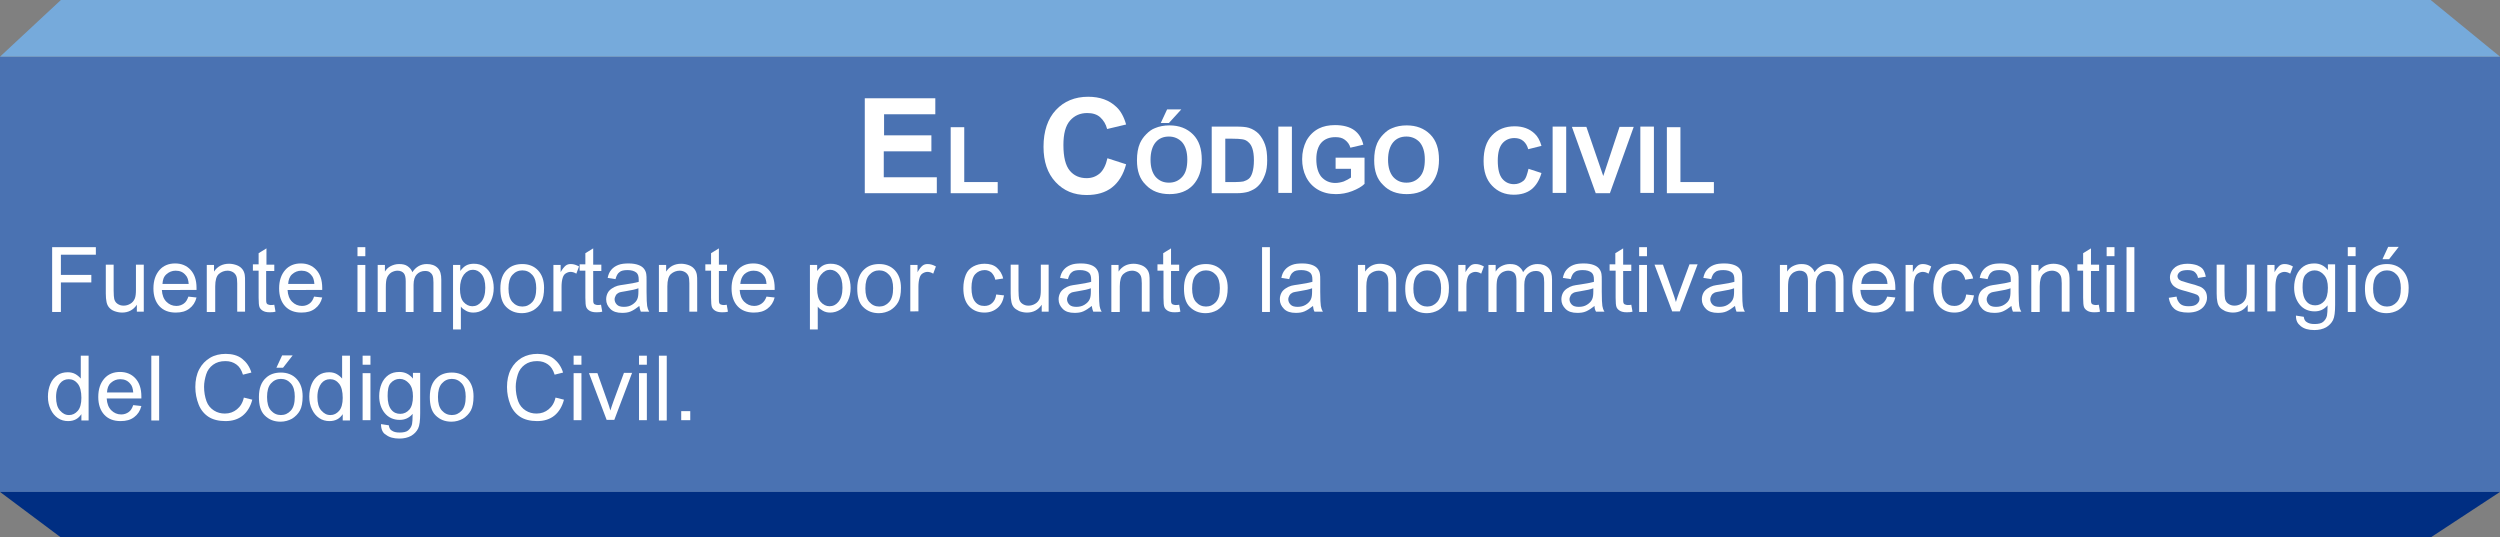<?xml version="1.0" encoding="utf-8"?>
<!-- Generator: Adobe Illustrator 22.1.0, SVG Export Plug-In . SVG Version: 6.00 Build 0)  -->
<svg version="1.1" xmlns="http://www.w3.org/2000/svg" xmlns:xlink="http://www.w3.org/1999/xlink" x="0px" y="0px"
	 viewBox="0 0 829.4 178.3" style="enable-background:new 0 0 829.4 178.3;" xml:space="preserve">
<rect x="0" y="0" width="829.4" height="178.3" fill="#808080" stroke="none"/>
<style type="text/css">
	.st0{fill:#5FA199;}
	.st1{fill:#4A72B2;}
	.st2{fill:#FFFFFF;}
	.st3{fill:#76AADB;}
	.st4{fill:#002E82;}
</style>
<g id="Capa_2">
</g>
<g id="apa">
	<rect y="18.8" class="st1" width="829.4" height="144.4"/>
	<g>
		<g>
			<path class="st2" d="M286.9,64.1V32.6h23.4v5.3h-17v7H309v5.3h-15.8v8.6h17.6v5.3H286.9z"/>
			<path class="st2" d="M315.4,64.1V42.2h4.5v18.2h11.1v3.7H315.4z"/>
			<path class="st2" d="M367.4,52.5l6.2,2c-0.9,3.4-2.5,6-4.7,7.7c-2.2,1.7-5,2.5-8.4,2.5c-4.2,0-7.6-1.4-10.3-4.3
				c-2.7-2.9-4-6.8-4-11.7c0-5.2,1.4-9.3,4.1-12.2c2.7-2.9,6.3-4.4,10.7-4.4c3.9,0,7,1.1,9.4,3.4c1.4,1.3,2.5,3.3,3.2,5.8l-6.3,1.5
				c-0.4-1.6-1.2-2.9-2.3-3.9s-2.6-1.4-4.3-1.4c-2.3,0-4.2,0.8-5.7,2.5s-2.2,4.4-2.2,8.1c0,4,0.7,6.8,2.1,8.5
				c1.4,1.7,3.3,2.5,5.6,2.5c1.7,0,3.1-0.5,4.4-1.6C366,56.5,366.9,54.8,367.4,52.5z"/>
			<path class="st2" d="M377.2,53.2c0-2.2,0.3-4.1,1-5.7c0.5-1.1,1.2-2.1,2.1-3c0.9-0.9,1.8-1.6,2.9-2c1.4-0.6,3-0.9,4.8-0.9
				c3.2,0,5.8,1,7.8,3s2.9,4.8,2.9,8.4c0,3.6-1,6.3-2.9,8.4c-1.9,2-4.5,3-7.8,3c-3.3,0-5.9-1-7.8-3
				C378.1,59.4,377.2,56.7,377.2,53.2z M381.7,53c0,2.5,0.6,4.4,1.7,5.7c1.2,1.3,2.6,1.9,4.4,1.9c1.8,0,3.2-0.6,4.4-1.9
				s1.7-3.2,1.7-5.8c0-2.5-0.6-4.4-1.7-5.7c-1.1-1.2-2.6-1.9-4.4-1.9c-1.8,0-3.3,0.6-4.4,1.9S381.7,50.5,381.7,53z M385.1,40.8
				l2.1-4.5h4.7l-4.1,4.5H385.1z"/>
			<path class="st2" d="M402,42h8.1c1.8,0,3.2,0.1,4.2,0.4c1.3,0.4,2.4,1.1,3.3,2c0.9,1,1.6,2.2,2.1,3.6c0.5,1.4,0.7,3.1,0.7,5.2
				c0,1.8-0.2,3.4-0.7,4.7c-0.6,1.6-1.3,2.9-2.4,3.9c-0.8,0.8-1.8,1.3-3.1,1.8c-1,0.3-2.3,0.5-3.9,0.5H402V42z M406.5,45.8v14.6h3.3
				c1.2,0,2.1-0.1,2.7-0.2c0.7-0.2,1.3-0.5,1.8-0.9c0.5-0.4,0.9-1.1,1.2-2.1c0.3-1,0.5-2.3,0.5-4c0-1.7-0.2-3-0.5-3.9
				c-0.3-0.9-0.7-1.6-1.3-2.1c-0.5-0.5-1.2-0.9-2.1-1c-0.6-0.1-1.8-0.2-3.7-0.2H406.5z"/>
			<path class="st2" d="M424.1,64.1V42h4.5v22H424.1z"/>
			<path class="st2" d="M443.1,56v-3.7h9.6V61c-0.9,0.9-2.3,1.7-4.1,2.4c-1.8,0.7-3.6,1-5.4,1c-2.3,0-4.3-0.5-6-1.5
				c-1.7-1-3-2.4-3.9-4.2c-0.9-1.8-1.3-3.8-1.3-5.9c0-2.3,0.5-4.3,1.4-6.1c1-1.8,2.4-3.2,4.2-4.1c1.4-0.7,3.2-1.1,5.3-1.1
				c2.7,0,4.9,0.6,6.4,1.7s2.5,2.7,3,4.8L448,49c-0.3-1.1-0.9-1.9-1.8-2.6s-1.9-0.9-3.2-0.9c-1.9,0-3.5,0.6-4.6,1.8
				c-1.1,1.2-1.7,3.1-1.7,5.5c0,2.6,0.6,4.6,1.7,5.9c1.2,1.3,2.7,2,4.6,2c0.9,0,1.9-0.2,2.8-0.5c0.9-0.4,1.7-0.8,2.4-1.3V56H443.1z"
				/>
			<path class="st2" d="M455.9,53.2c0-2.2,0.3-4.1,1-5.7c0.5-1.1,1.2-2.1,2.1-3c0.9-0.9,1.8-1.6,2.9-2c1.4-0.6,3-0.9,4.8-0.9
				c3.2,0,5.8,1,7.8,3s2.9,4.8,2.9,8.4c0,3.6-1,6.3-2.9,8.4c-1.9,2-4.5,3-7.8,3c-3.3,0-5.9-1-7.8-3
				C456.8,59.4,455.9,56.7,455.9,53.2z M460.5,53c0,2.5,0.6,4.4,1.7,5.7c1.2,1.3,2.6,1.9,4.4,1.9c1.8,0,3.2-0.6,4.4-1.9
				s1.7-3.2,1.7-5.8c0-2.5-0.6-4.4-1.7-5.7c-1.1-1.2-2.6-1.9-4.4-1.9c-1.8,0-3.3,0.6-4.4,1.9S460.5,50.5,460.5,53z"/>
			<path class="st2" d="M507.1,56l4.3,1.4c-0.7,2.4-1.8,4.2-3.3,5.4s-3.5,1.8-5.9,1.8c-2.9,0-5.3-1-7.2-3c-1.9-2-2.8-4.7-2.8-8.2
				c0-3.7,0.9-6.5,2.8-8.5c1.9-2,4.4-3,7.5-3c2.7,0,4.9,0.8,6.6,2.4c1,0.9,1.8,2.3,2.3,4.1l-4.4,1.1c-0.3-1.1-0.8-2-1.6-2.7
				c-0.8-0.7-1.8-1-3-1c-1.6,0-3,0.6-4,1.8c-1,1.2-1.5,3.1-1.5,5.7c0,2.8,0.5,4.8,1.5,6c1,1.2,2.3,1.8,3.9,1.8
				c1.2,0,2.2-0.4,3.1-1.1S506.7,57.6,507.1,56z"/>
			<path class="st2" d="M515.1,64.1V42h4.5v22H515.1z"/>
			<path class="st2" d="M529.4,64.1l-7.9-22h4.8l5.6,16.3l5.4-16.3h4.7l-7.9,22H529.4z"/>
			<path class="st2" d="M544.2,64.1V42h4.5v22H544.2z"/>
			<path class="st2" d="M553,64.1V42.2h4.5v18.2h11.1v3.7H553z"/>
		</g>
	</g>
	<g>
		<path class="st2" d="M17.3,103.4V82h14.5v2.5H20.2v6.7h10.1v2.5H20.2v9.8H17.3z"/>
		<path class="st2" d="M45.4,103.4v-2.3c-1.2,1.8-2.9,2.6-4.9,2.6c-0.9,0-1.8-0.2-2.6-0.5s-1.4-0.8-1.8-1.3s-0.7-1.2-0.8-2
			c-0.1-0.5-0.2-1.3-0.2-2.5v-9.6h2.6v8.6c0,1.4,0.1,2.3,0.2,2.8c0.2,0.7,0.5,1.2,1.1,1.6s1.2,0.6,2,0.6s1.5-0.2,2.2-0.6
			s1.2-1,1.5-1.7s0.4-1.7,0.4-3v-8.3h2.6v15.6H45.4z"/>
		<path class="st2" d="M62.5,98.4l2.7,0.3c-0.4,1.6-1.2,2.8-2.4,3.7s-2.6,1.3-4.5,1.3c-2.3,0-4.1-0.7-5.4-2.1s-2-3.4-2-5.9
			c0-2.6,0.7-4.6,2-6.1s3.1-2.2,5.2-2.2c2.1,0,3.8,0.7,5.1,2.1s2,3.4,2,6c0,0.2,0,0.4,0,0.7H53.7c0.1,1.7,0.6,3,1.5,3.9
			s2,1.4,3.3,1.4c1,0,1.8-0.3,2.5-0.8S62.1,99.5,62.5,98.4z M53.9,94.2h8.7c-0.1-1.3-0.4-2.3-1-2.9c-0.8-1-1.9-1.5-3.3-1.5
			c-1.2,0-2.2,0.4-3.1,1.2S54,92.8,53.9,94.2z"/>
		<path class="st2" d="M68.6,103.4V87.9h2.4v2.2c1.1-1.7,2.8-2.6,5-2.6c0.9,0,1.8,0.2,2.6,0.5s1.4,0.8,1.8,1.3s0.7,1.2,0.8,1.9
			c0.1,0.5,0.1,1.3,0.1,2.6v9.6h-2.6V94c0-1.1-0.1-1.9-0.3-2.4s-0.6-1-1.1-1.3s-1.1-0.5-1.8-0.5c-1.1,0-2.1,0.4-2.9,1.1
			s-1.2,2.1-1.2,4.1v8.5H68.6z"/>
		<path class="st2" d="M91,101.1l0.4,2.3c-0.7,0.2-1.4,0.2-2,0.2c-1,0-1.7-0.2-2.2-0.5s-0.9-0.7-1.1-1.2s-0.3-1.5-0.3-3.1v-9h-1.9
			v-2.1h1.9V84l2.6-1.6v5.4H91v2.1h-2.7V99c0,0.8,0,1.2,0.1,1.5c0.1,0.2,0.2,0.4,0.5,0.5s0.5,0.2,0.9,0.2
			C90.1,101.2,90.5,101.2,91,101.1z"/>
		<path class="st2" d="M104.2,98.4l2.7,0.3c-0.4,1.6-1.2,2.8-2.4,3.7s-2.6,1.3-4.5,1.3c-2.3,0-4.1-0.7-5.4-2.1c-1.3-1.4-2-3.4-2-5.9
			c0-2.6,0.7-4.6,2-6.1s3.1-2.2,5.2-2.2c2.1,0,3.8,0.7,5.1,2.1s2,3.4,2,6c0,0.2,0,0.4,0,0.7H95.4c0.1,1.7,0.6,3,1.5,3.9
			s2,1.4,3.3,1.4c1,0,1.8-0.3,2.5-0.8S103.8,99.5,104.2,98.4z M95.6,94.2h8.7c-0.1-1.3-0.4-2.3-1-2.9c-0.8-1-1.9-1.5-3.3-1.5
			c-1.2,0-2.2,0.4-3.1,1.2C96.1,91.7,95.7,92.8,95.6,94.2z"/>
		<path class="st2" d="M118.6,85v-3h2.6v3H118.6z M118.6,103.4V87.9h2.6v15.6H118.6z"/>
		<path class="st2" d="M125.3,103.4V87.9h2.4v2.2c0.5-0.8,1.1-1.4,1.9-1.8s1.7-0.7,2.8-0.7c1.2,0,2.1,0.2,2.8,0.7s1.3,1.1,1.6,2
			c1.2-1.8,2.8-2.7,4.8-2.7c1.5,0,2.7,0.4,3.6,1.3s1.2,2.2,1.2,3.9v10.7h-2.6v-9.8c0-1.1-0.1-1.8-0.3-2.3s-0.5-0.8-0.9-1.1
			s-1-0.4-1.6-0.4c-1.1,0-2,0.4-2.7,1.1s-1.1,1.9-1.1,3.5v9h-2.6V93.3c0-1.2-0.2-2.1-0.6-2.6s-1.1-0.9-2.1-0.9
			c-0.7,0-1.4,0.2-2.1,0.6c-0.6,0.4-1.1,1-1.4,1.7s-0.4,1.8-0.4,3.3v8.1H125.3z"/>
		<path class="st2" d="M150.3,109.4V87.9h2.4v2c0.6-0.8,1.2-1.4,1.9-1.8s1.6-0.6,2.6-0.6c1.3,0,2.5,0.3,3.5,1s1.8,1.6,2.3,2.9
			s0.8,2.6,0.8,4.1c0,1.6-0.3,3-0.9,4.3c-0.6,1.3-1.4,2.3-2.5,2.9c-1.1,0.7-2.2,1-3.4,1c-0.9,0-1.7-0.2-2.4-0.6
			c-0.7-0.4-1.3-0.8-1.7-1.4v7.6H150.3z M152.6,95.8c0,2,0.4,3.5,1.2,4.4s1.8,1.4,2.9,1.4c1.2,0,2.2-0.5,3-1.5
			c0.8-1,1.3-2.5,1.3-4.6c0-2-0.4-3.5-1.2-4.5s-1.8-1.5-2.9-1.5c-1.1,0-2.1,0.5-3,1.6C153.1,92.2,152.6,93.7,152.6,95.8z"/>
		<path class="st2" d="M166,95.7c0-2.9,0.8-5,2.4-6.4c1.3-1.2,3-1.7,4.9-1.7c2.1,0,3.9,0.7,5.2,2.1s2,3.3,2,5.8c0,2-0.3,3.6-0.9,4.7
			c-0.6,1.1-1.5,2-2.6,2.7c-1.1,0.6-2.4,1-3.8,1c-2.2,0-3.9-0.7-5.3-2.1S166,98.3,166,95.7z M168.7,95.7c0,2,0.4,3.5,1.3,4.5
			s2,1.5,3.3,1.5c1.3,0,2.4-0.5,3.3-1.5s1.3-2.5,1.3-4.6c0-1.9-0.4-3.4-1.3-4.4c-0.9-1-2-1.5-3.3-1.5c-1.3,0-2.4,0.5-3.3,1.5
			S168.7,93.7,168.7,95.7z"/>
		<path class="st2" d="M183.6,103.4V87.9h2.4v2.4c0.6-1.1,1.2-1.8,1.7-2.2c0.5-0.4,1.1-0.5,1.7-0.5c0.9,0,1.8,0.3,2.7,0.8l-0.9,2.4
			c-0.6-0.4-1.3-0.6-1.9-0.6c-0.6,0-1.1,0.2-1.6,0.5s-0.8,0.8-1,1.4c-0.3,0.9-0.4,2-0.4,3.1v8.1H183.6z"/>
		<path class="st2" d="M199.4,101.1l0.4,2.3c-0.7,0.2-1.4,0.2-2,0.2c-1,0-1.7-0.2-2.2-0.5s-0.9-0.7-1.1-1.2s-0.3-1.5-0.3-3.1v-9
			h-1.9v-2.1h1.9V84l2.6-1.6v5.4h2.7v2.1h-2.7V99c0,0.8,0,1.2,0.1,1.5c0.1,0.2,0.2,0.4,0.5,0.5s0.5,0.2,0.9,0.2
			C198.5,101.2,198.9,101.2,199.4,101.1z"/>
		<path class="st2" d="M212.1,101.5c-1,0.8-1.9,1.4-2.8,1.8s-1.9,0.5-2.9,0.5c-1.7,0-3-0.4-3.9-1.3s-1.4-1.9-1.4-3.2
			c0-0.8,0.2-1.5,0.5-2.1s0.8-1.1,1.4-1.5c0.6-0.4,1.2-0.7,1.9-0.9c0.5-0.1,1.3-0.3,2.3-0.4c2.1-0.3,3.7-0.6,4.7-0.9
			c0-0.4,0-0.6,0-0.7c0-1.1-0.2-1.8-0.7-2.3c-0.7-0.6-1.7-0.9-3-0.9c-1.2,0-2.2,0.2-2.7,0.7c-0.6,0.4-1,1.2-1.3,2.3l-2.6-0.4
			c0.2-1.1,0.6-2,1.2-2.7s1.3-1.2,2.3-1.6s2.2-0.5,3.5-0.5c1.3,0,2.4,0.2,3.2,0.5s1.4,0.7,1.8,1.2s0.7,1.1,0.8,1.8
			c0.1,0.4,0.1,1.3,0.1,2.4v3.5c0,2.5,0.1,4,0.2,4.7c0.1,0.6,0.3,1.3,0.7,1.9h-2.8C212.4,102.9,212.2,102.3,212.1,101.5z
			 M211.9,95.6c-1,0.4-2.4,0.7-4.3,1c-1.1,0.2-1.9,0.3-2.3,0.5s-0.8,0.5-1,0.9s-0.4,0.8-0.4,1.3c0,0.7,0.3,1.3,0.8,1.8
			c0.5,0.5,1.3,0.7,2.3,0.7c1,0,1.9-0.2,2.7-0.7s1.4-1.1,1.7-1.8c0.3-0.6,0.4-1.5,0.4-2.6V95.6z"/>
		<path class="st2" d="M218.6,103.4V87.9h2.4v2.2c1.1-1.7,2.8-2.6,5-2.6c0.9,0,1.8,0.2,2.6,0.5s1.4,0.8,1.8,1.3s0.7,1.2,0.8,1.9
			c0.1,0.5,0.1,1.3,0.1,2.6v9.6h-2.6V94c0-1.1-0.1-1.9-0.3-2.4s-0.6-1-1.1-1.3c-0.5-0.3-1.1-0.5-1.8-0.5c-1.1,0-2.1,0.4-2.9,1.1
			c-0.8,0.7-1.2,2.1-1.2,4.1v8.5H218.6z"/>
		<path class="st2" d="M241.1,101.1l0.4,2.3c-0.7,0.2-1.4,0.2-2,0.2c-1,0-1.7-0.2-2.2-0.5s-0.9-0.7-1.1-1.2s-0.3-1.5-0.3-3.1v-9
			h-1.9v-2.1h1.9V84l2.6-1.6v5.4h2.7v2.1h-2.7V99c0,0.8,0,1.2,0.1,1.5c0.1,0.2,0.2,0.4,0.5,0.5s0.5,0.2,0.9,0.2
			C240.2,101.2,240.6,101.2,241.1,101.1z"/>
		<path class="st2" d="M254.3,98.4l2.7,0.3c-0.4,1.6-1.2,2.8-2.4,3.7s-2.6,1.3-4.5,1.3c-2.3,0-4.1-0.7-5.4-2.1c-1.3-1.4-2-3.4-2-5.9
			c0-2.6,0.7-4.6,2-6.1s3.1-2.2,5.2-2.2c2.1,0,3.8,0.7,5.1,2.1s2,3.4,2,6c0,0.2,0,0.4,0,0.7h-11.6c0.1,1.7,0.6,3,1.5,3.9
			s2,1.4,3.3,1.4c1,0,1.8-0.3,2.5-0.8S253.9,99.5,254.3,98.4z M245.6,94.2h8.7c-0.1-1.3-0.4-2.3-1-2.9c-0.8-1-1.9-1.5-3.3-1.5
			c-1.2,0-2.2,0.4-3.1,1.2C246.2,91.7,245.7,92.8,245.6,94.2z"/>
		<path class="st2" d="M268.7,109.4V87.9h2.4v2c0.6-0.8,1.2-1.4,1.9-1.8s1.6-0.6,2.6-0.6c1.3,0,2.5,0.3,3.5,1s1.8,1.6,2.3,2.9
			s0.8,2.6,0.8,4.1c0,1.6-0.3,3-0.9,4.3c-0.6,1.3-1.4,2.3-2.5,2.9c-1.1,0.7-2.2,1-3.4,1c-0.9,0-1.7-0.2-2.4-0.6
			c-0.7-0.4-1.3-0.8-1.7-1.4v7.6H268.7z M271.1,95.8c0,2,0.4,3.5,1.2,4.4s1.8,1.4,2.9,1.4c1.2,0,2.2-0.5,3-1.5
			c0.8-1,1.3-2.5,1.3-4.6c0-2-0.4-3.5-1.2-4.5s-1.8-1.5-2.9-1.5c-1.1,0-2.1,0.5-3,1.6C271.5,92.2,271.1,93.7,271.1,95.8z"/>
		<path class="st2" d="M284.4,95.7c0-2.9,0.8-5,2.4-6.4c1.3-1.2,3-1.7,4.9-1.7c2.1,0,3.9,0.7,5.2,2.1s2,3.3,2,5.8
			c0,2-0.3,3.6-0.9,4.7c-0.6,1.1-1.5,2-2.6,2.7c-1.1,0.6-2.4,1-3.8,1c-2.2,0-3.9-0.7-5.3-2.1S284.4,98.3,284.4,95.7z M287.1,95.7
			c0,2,0.4,3.5,1.3,4.5s2,1.5,3.3,1.5c1.3,0,2.4-0.5,3.3-1.5s1.3-2.5,1.3-4.6c0-1.9-0.4-3.4-1.3-4.4c-0.9-1-2-1.5-3.3-1.5
			c-1.3,0-2.4,0.5-3.3,1.5S287.1,93.7,287.1,95.7z"/>
		<path class="st2" d="M302,103.4V87.9h2.4v2.4c0.6-1.1,1.2-1.8,1.7-2.2c0.5-0.4,1.1-0.5,1.7-0.5c0.9,0,1.8,0.3,2.7,0.8l-0.9,2.4
			c-0.6-0.4-1.3-0.6-1.9-0.6c-0.6,0-1.1,0.2-1.6,0.5s-0.8,0.8-1,1.4c-0.3,0.9-0.4,2-0.4,3.1v8.1H302z"/>
		<path class="st2" d="M330.5,97.7l2.6,0.3c-0.3,1.8-1,3.2-2.2,4.2c-1.2,1-2.6,1.5-4.3,1.5c-2.1,0-3.8-0.7-5.1-2.1
			c-1.3-1.4-1.9-3.4-1.9-6c0-1.7,0.3-3.1,0.8-4.4s1.4-2.2,2.5-2.8c1.1-0.6,2.4-0.9,3.7-0.9c1.7,0,3.1,0.4,4.1,1.3s1.8,2.1,2.1,3.6
			l-2.6,0.4c-0.2-1-0.7-1.8-1.3-2.4c-0.6-0.5-1.4-0.8-2.2-0.8c-1.3,0-2.4,0.5-3.2,1.4s-1.2,2.5-1.2,4.5c0,2.1,0.4,3.6,1.2,4.6
			s1.8,1.4,3.1,1.4c1,0,1.9-0.3,2.6-1S330.3,99.1,330.5,97.7z"/>
		<path class="st2" d="M345.6,103.4v-2.3c-1.2,1.8-2.9,2.6-4.9,2.6c-0.9,0-1.8-0.2-2.6-0.5c-0.8-0.4-1.4-0.8-1.8-1.3s-0.7-1.2-0.8-2
			c-0.1-0.5-0.2-1.3-0.2-2.5v-9.6h2.6v8.6c0,1.4,0.1,2.3,0.2,2.8c0.2,0.7,0.5,1.2,1.1,1.6s1.2,0.6,2,0.6s1.5-0.2,2.2-0.6
			s1.2-1,1.5-1.7c0.3-0.7,0.4-1.7,0.4-3v-8.3h2.6v15.6H345.6z"/>
		<path class="st2" d="M362.2,101.5c-1,0.8-1.9,1.4-2.8,1.8s-1.9,0.5-2.9,0.5c-1.7,0-3-0.4-3.9-1.3s-1.4-1.9-1.4-3.2
			c0-0.8,0.2-1.5,0.5-2.1s0.8-1.1,1.4-1.5c0.6-0.4,1.2-0.7,1.9-0.9c0.5-0.1,1.3-0.3,2.3-0.4c2.1-0.3,3.7-0.6,4.7-0.9
			c0-0.4,0-0.6,0-0.7c0-1.1-0.2-1.8-0.7-2.3c-0.7-0.6-1.7-0.9-3-0.9c-1.2,0-2.2,0.2-2.7,0.7c-0.6,0.4-1,1.2-1.3,2.3l-2.6-0.4
			c0.2-1.1,0.6-2,1.2-2.7s1.3-1.2,2.3-1.6s2.2-0.5,3.5-0.5c1.3,0,2.4,0.2,3.2,0.5s1.4,0.7,1.8,1.2s0.7,1.1,0.8,1.8
			c0.1,0.4,0.1,1.3,0.1,2.4v3.5c0,2.5,0.1,4,0.2,4.7c0.1,0.6,0.3,1.3,0.7,1.9h-2.8C362.5,102.9,362.3,102.3,362.2,101.5z M362,95.6
			c-1,0.4-2.4,0.7-4.3,1c-1.1,0.2-1.9,0.3-2.3,0.5s-0.8,0.5-1,0.9s-0.4,0.8-0.4,1.3c0,0.7,0.3,1.3,0.8,1.8c0.5,0.5,1.3,0.7,2.3,0.7
			c1,0,1.9-0.2,2.7-0.7s1.4-1.1,1.7-1.8c0.3-0.6,0.4-1.5,0.4-2.6V95.6z"/>
		<path class="st2" d="M368.7,103.4V87.9h2.4v2.2c1.1-1.7,2.8-2.6,5-2.6c0.9,0,1.8,0.2,2.6,0.5s1.4,0.8,1.8,1.3s0.7,1.2,0.8,1.9
			c0.1,0.5,0.1,1.3,0.1,2.6v9.6h-2.6V94c0-1.1-0.1-1.9-0.3-2.4s-0.6-1-1.1-1.3c-0.5-0.3-1.1-0.5-1.8-0.5c-1.1,0-2.1,0.4-2.9,1.1
			c-0.8,0.7-1.2,2.1-1.2,4.1v8.5H368.7z"/>
		<path class="st2" d="M391.2,101.1l0.4,2.3c-0.7,0.2-1.4,0.2-2,0.2c-1,0-1.7-0.2-2.2-0.5s-0.9-0.7-1.1-1.2s-0.3-1.5-0.3-3.1v-9H384
			v-2.1h1.9V84l2.6-1.6v5.4h2.7v2.1h-2.7V99c0,0.8,0,1.2,0.1,1.5c0.1,0.2,0.2,0.4,0.5,0.5s0.5,0.2,0.9,0.2
			C390.3,101.2,390.7,101.2,391.2,101.1z"/>
		<path class="st2" d="M392.8,95.7c0-2.9,0.8-5,2.4-6.4c1.3-1.2,3-1.7,4.9-1.7c2.1,0,3.9,0.7,5.2,2.1s2,3.3,2,5.8
			c0,2-0.3,3.6-0.9,4.7c-0.6,1.1-1.5,2-2.6,2.7c-1.1,0.6-2.4,1-3.8,1c-2.2,0-3.9-0.7-5.3-2.1S392.8,98.3,392.8,95.7z M395.5,95.7
			c0,2,0.4,3.5,1.3,4.5s2,1.5,3.3,1.5c1.3,0,2.4-0.5,3.3-1.5s1.3-2.5,1.3-4.6c0-1.9-0.4-3.4-1.3-4.4c-0.9-1-2-1.5-3.3-1.5
			c-1.3,0-2.4,0.5-3.3,1.5S395.5,93.7,395.5,95.7z"/>
		<path class="st2" d="M418.7,103.4V82h2.6v21.5H418.7z"/>
		<path class="st2" d="M435.6,101.5c-1,0.8-1.9,1.4-2.8,1.8s-1.9,0.5-2.9,0.5c-1.7,0-3-0.4-3.9-1.3s-1.4-1.9-1.4-3.2
			c0-0.8,0.2-1.5,0.5-2.1s0.8-1.1,1.4-1.5c0.6-0.4,1.2-0.7,1.9-0.9c0.5-0.1,1.3-0.3,2.3-0.4c2.1-0.3,3.7-0.6,4.7-0.9
			c0-0.4,0-0.6,0-0.7c0-1.1-0.2-1.8-0.7-2.3c-0.7-0.6-1.7-0.9-3-0.9c-1.2,0-2.2,0.2-2.7,0.7c-0.6,0.4-1,1.2-1.3,2.3l-2.6-0.4
			c0.2-1.1,0.6-2,1.2-2.7s1.3-1.2,2.3-1.6s2.2-0.5,3.5-0.5c1.3,0,2.4,0.2,3.2,0.5s1.4,0.7,1.8,1.2s0.7,1.1,0.8,1.8
			c0.1,0.4,0.1,1.3,0.1,2.4v3.5c0,2.5,0.1,4,0.2,4.7c0.1,0.6,0.3,1.3,0.7,1.9h-2.8C435.8,102.9,435.7,102.3,435.6,101.5z
			 M435.4,95.6c-1,0.4-2.4,0.7-4.3,1c-1.1,0.2-1.9,0.3-2.3,0.5s-0.8,0.5-1,0.9s-0.4,0.8-0.4,1.3c0,0.7,0.3,1.3,0.8,1.8
			c0.5,0.5,1.3,0.7,2.3,0.7c1,0,1.9-0.2,2.7-0.7s1.4-1.1,1.7-1.8c0.3-0.6,0.4-1.5,0.4-2.6V95.6z"/>
		<path class="st2" d="M450.5,103.4V87.9h2.4v2.2c1.1-1.7,2.8-2.6,5-2.6c0.9,0,1.8,0.2,2.6,0.5s1.4,0.8,1.8,1.3s0.7,1.2,0.8,1.9
			c0.1,0.5,0.1,1.3,0.1,2.6v9.6h-2.6V94c0-1.1-0.1-1.9-0.3-2.4s-0.6-1-1.1-1.3c-0.5-0.3-1.1-0.5-1.8-0.5c-1.1,0-2.1,0.4-2.9,1.1
			c-0.8,0.7-1.2,2.1-1.2,4.1v8.5H450.5z"/>
		<path class="st2" d="M466.2,95.7c0-2.9,0.8-5,2.4-6.4c1.3-1.2,3-1.7,4.9-1.7c2.1,0,3.9,0.7,5.2,2.1s2,3.3,2,5.8
			c0,2-0.3,3.6-0.9,4.7c-0.6,1.1-1.5,2-2.6,2.7c-1.1,0.6-2.4,1-3.8,1c-2.2,0-3.9-0.7-5.3-2.1S466.2,98.3,466.2,95.7z M468.9,95.7
			c0,2,0.4,3.5,1.3,4.5s2,1.5,3.3,1.5c1.3,0,2.4-0.5,3.3-1.5s1.3-2.5,1.3-4.6c0-1.9-0.4-3.4-1.3-4.4c-0.9-1-2-1.5-3.3-1.5
			c-1.3,0-2.4,0.5-3.3,1.5S468.9,93.7,468.9,95.7z"/>
		<path class="st2" d="M483.8,103.4V87.9h2.4v2.4c0.6-1.1,1.2-1.8,1.7-2.2c0.5-0.4,1.1-0.5,1.7-0.5c0.9,0,1.8,0.3,2.7,0.8l-0.9,2.4
			c-0.6-0.4-1.3-0.6-1.9-0.6c-0.6,0-1.1,0.2-1.6,0.5s-0.8,0.8-1,1.4c-0.3,0.9-0.4,2-0.4,3.1v8.1H483.8z"/>
		<path class="st2" d="M493.8,103.4V87.9h2.4v2.2c0.5-0.8,1.1-1.4,1.9-1.8s1.7-0.7,2.8-0.7c1.2,0,2.1,0.2,2.8,0.7s1.3,1.1,1.6,2
			c1.2-1.8,2.8-2.7,4.8-2.7c1.5,0,2.7,0.4,3.6,1.3s1.2,2.2,1.2,3.9v10.7h-2.6v-9.8c0-1.1-0.1-1.8-0.3-2.3s-0.5-0.8-0.9-1.1
			s-1-0.4-1.6-0.4c-1.1,0-2,0.4-2.7,1.1s-1.1,1.9-1.1,3.5v9h-2.6V93.3c0-1.2-0.2-2.1-0.6-2.6s-1.1-0.9-2.1-0.9
			c-0.7,0-1.4,0.2-2.1,0.6c-0.6,0.4-1.1,1-1.4,1.7s-0.4,1.8-0.4,3.3v8.1H493.8z"/>
		<path class="st2" d="M529,101.5c-1,0.8-1.9,1.4-2.8,1.8s-1.9,0.5-2.9,0.5c-1.7,0-3-0.4-3.9-1.3s-1.4-1.9-1.4-3.2
			c0-0.8,0.2-1.5,0.5-2.1s0.8-1.1,1.4-1.5c0.6-0.4,1.2-0.7,1.9-0.9c0.5-0.1,1.3-0.3,2.3-0.4c2.1-0.3,3.7-0.6,4.7-0.9
			c0-0.4,0-0.6,0-0.7c0-1.1-0.2-1.8-0.7-2.3c-0.7-0.6-1.7-0.9-3-0.9c-1.2,0-2.2,0.2-2.7,0.7c-0.6,0.4-1,1.2-1.3,2.3l-2.6-0.4
			c0.2-1.1,0.6-2,1.2-2.7s1.3-1.2,2.3-1.6s2.2-0.5,3.5-0.5c1.3,0,2.4,0.2,3.2,0.5s1.4,0.7,1.8,1.2s0.7,1.1,0.8,1.8
			c0.1,0.4,0.1,1.3,0.1,2.4v3.5c0,2.5,0.1,4,0.2,4.7c0.1,0.6,0.3,1.3,0.7,1.9h-2.8C529.2,102.9,529,102.3,529,101.5z M528.7,95.6
			c-1,0.4-2.4,0.7-4.3,1c-1.1,0.2-1.9,0.3-2.3,0.5s-0.8,0.5-1,0.9s-0.4,0.8-0.4,1.3c0,0.7,0.3,1.3,0.8,1.8c0.5,0.5,1.3,0.7,2.3,0.7
			c1,0,1.9-0.2,2.7-0.7s1.4-1.1,1.7-1.8c0.3-0.6,0.4-1.5,0.4-2.6V95.6z"/>
		<path class="st2" d="M541.2,101.1l0.4,2.3c-0.7,0.2-1.4,0.2-2,0.2c-1,0-1.7-0.2-2.2-0.5s-0.9-0.7-1.1-1.2s-0.3-1.5-0.3-3.1v-9H534
			v-2.1h1.9V84l2.6-1.6v5.4h2.7v2.1h-2.7V99c0,0.8,0,1.2,0.1,1.5c0.1,0.2,0.2,0.4,0.5,0.5s0.5,0.2,0.9,0.2
			C540.4,101.2,540.8,101.2,541.2,101.1z"/>
		<path class="st2" d="M543.8,85v-3h2.6v3H543.8z M543.8,103.4V87.9h2.6v15.6H543.8z"/>
		<path class="st2" d="M554.8,103.4l-5.9-15.6h2.8l3.3,9.3c0.4,1,0.7,2.1,1,3.1c0.2-0.8,0.6-1.8,1-3l3.5-9.5h2.7l-5.9,15.6H554.8z"
			/>
		<path class="st2" d="M575.6,101.5c-1,0.8-1.9,1.4-2.8,1.8s-1.9,0.5-2.9,0.5c-1.7,0-3-0.4-3.9-1.3s-1.4-1.9-1.4-3.2
			c0-0.8,0.2-1.5,0.5-2.1s0.8-1.1,1.4-1.5c0.6-0.4,1.2-0.7,1.9-0.9c0.5-0.1,1.3-0.3,2.3-0.4c2.1-0.3,3.7-0.6,4.7-0.9
			c0-0.4,0-0.6,0-0.7c0-1.1-0.2-1.8-0.7-2.3c-0.7-0.6-1.7-0.9-3-0.9c-1.2,0-2.2,0.2-2.7,0.7c-0.6,0.4-1,1.2-1.3,2.3l-2.6-0.4
			c0.2-1.1,0.6-2,1.2-2.7s1.3-1.2,2.3-1.6s2.2-0.5,3.5-0.5c1.3,0,2.4,0.2,3.2,0.5s1.4,0.7,1.8,1.2s0.7,1.1,0.8,1.8
			c0.1,0.4,0.1,1.3,0.1,2.4v3.5c0,2.5,0.1,4,0.2,4.7c0.1,0.6,0.3,1.3,0.7,1.9h-2.8C575.9,102.9,575.7,102.3,575.6,101.5z
			 M575.4,95.6c-1,0.4-2.4,0.7-4.3,1c-1.1,0.2-1.9,0.3-2.3,0.5s-0.8,0.5-1,0.9s-0.4,0.8-0.4,1.3c0,0.7,0.3,1.3,0.8,1.8
			c0.5,0.5,1.3,0.7,2.3,0.7c1,0,1.9-0.2,2.7-0.7s1.4-1.1,1.7-1.8c0.3-0.6,0.4-1.5,0.4-2.6V95.6z"/>
		<path class="st2" d="M590.5,103.4V87.9h2.4v2.2c0.5-0.8,1.1-1.4,1.9-1.8s1.7-0.7,2.8-0.7c1.2,0,2.1,0.2,2.8,0.7s1.3,1.1,1.6,2
			c1.2-1.8,2.8-2.7,4.8-2.7c1.5,0,2.7,0.4,3.6,1.3s1.2,2.2,1.2,3.9v10.7H609v-9.8c0-1.1-0.1-1.8-0.3-2.3s-0.5-0.8-0.9-1.1
			s-1-0.4-1.6-0.4c-1.1,0-2,0.4-2.7,1.1s-1.1,1.9-1.1,3.5v9h-2.6V93.3c0-1.2-0.2-2.1-0.6-2.6s-1.1-0.9-2.1-0.9
			c-0.7,0-1.4,0.2-2.1,0.6c-0.6,0.4-1.1,1-1.4,1.7s-0.4,1.8-0.4,3.3v8.1H590.5z"/>
		<path class="st2" d="M626.1,98.4l2.7,0.3c-0.4,1.6-1.2,2.8-2.4,3.7s-2.6,1.3-4.5,1.3c-2.3,0-4.1-0.7-5.4-2.1c-1.3-1.4-2-3.4-2-5.9
			c0-2.6,0.7-4.6,2-6.1s3.1-2.2,5.2-2.2c2.1,0,3.8,0.7,5.1,2.1s2,3.4,2,6c0,0.2,0,0.4,0,0.7h-11.6c0.1,1.7,0.6,3,1.5,3.9
			s2,1.4,3.3,1.4c1,0,1.8-0.3,2.5-0.8S625.7,99.5,626.1,98.4z M617.5,94.2h8.7c-0.1-1.3-0.4-2.3-1-2.9c-0.8-1-1.9-1.5-3.3-1.5
			c-1.2,0-2.2,0.4-3.1,1.2C618,91.7,617.6,92.8,617.5,94.2z"/>
		<path class="st2" d="M632.2,103.4V87.9h2.4v2.4c0.6-1.1,1.2-1.8,1.7-2.2c0.5-0.4,1.1-0.5,1.7-0.5c0.9,0,1.8,0.3,2.7,0.8l-0.9,2.4
			c-0.6-0.4-1.3-0.6-1.9-0.6c-0.6,0-1.1,0.2-1.6,0.5s-0.8,0.8-1,1.4c-0.3,0.9-0.4,2-0.4,3.1v8.1H632.2z"/>
		<path class="st2" d="M652.3,97.7l2.6,0.3c-0.3,1.8-1,3.2-2.2,4.2c-1.2,1-2.6,1.5-4.3,1.5c-2.1,0-3.8-0.7-5.1-2.1
			c-1.3-1.4-1.9-3.4-1.9-6c0-1.7,0.3-3.1,0.8-4.4s1.4-2.2,2.5-2.8c1.1-0.6,2.4-0.9,3.7-0.9c1.7,0,3.1,0.4,4.1,1.3s1.8,2.1,2.1,3.6
			l-2.6,0.4c-0.2-1-0.7-1.8-1.3-2.4c-0.6-0.5-1.4-0.8-2.2-0.8c-1.3,0-2.4,0.5-3.2,1.4s-1.2,2.5-1.2,4.5c0,2.1,0.4,3.6,1.2,4.6
			s1.8,1.4,3.1,1.4c1,0,1.9-0.3,2.6-1S652.1,99.1,652.3,97.7z"/>
		<path class="st2" d="M667.3,101.5c-1,0.8-1.9,1.4-2.8,1.8s-1.9,0.5-2.9,0.5c-1.7,0-3-0.4-3.9-1.3s-1.4-1.9-1.4-3.2
			c0-0.8,0.2-1.5,0.5-2.1s0.8-1.1,1.4-1.5c0.6-0.4,1.2-0.7,1.9-0.9c0.5-0.1,1.3-0.3,2.3-0.4c2.1-0.3,3.7-0.6,4.7-0.9
			c0-0.4,0-0.6,0-0.7c0-1.1-0.2-1.8-0.7-2.3c-0.7-0.6-1.7-0.9-3-0.9c-1.2,0-2.2,0.2-2.7,0.7c-0.6,0.4-1,1.2-1.3,2.3l-2.6-0.4
			c0.2-1.1,0.6-2,1.2-2.7s1.3-1.2,2.3-1.6s2.2-0.5,3.5-0.5c1.3,0,2.4,0.2,3.2,0.5s1.4,0.7,1.8,1.2s0.7,1.1,0.8,1.8
			c0.1,0.4,0.1,1.3,0.1,2.4v3.5c0,2.5,0.1,4,0.2,4.7c0.1,0.6,0.3,1.3,0.7,1.9h-2.8C667.6,102.9,667.4,102.3,667.3,101.5z
			 M667.1,95.6c-1,0.4-2.4,0.7-4.3,1c-1.1,0.2-1.9,0.3-2.3,0.5s-0.8,0.5-1,0.9s-0.4,0.8-0.4,1.3c0,0.7,0.3,1.3,0.8,1.8
			c0.5,0.5,1.3,0.7,2.3,0.7c1,0,1.9-0.2,2.7-0.7s1.4-1.1,1.7-1.8c0.3-0.6,0.4-1.5,0.4-2.6V95.6z"/>
		<path class="st2" d="M673.9,103.4V87.9h2.4v2.2c1.1-1.7,2.8-2.6,5-2.6c0.9,0,1.8,0.2,2.6,0.5s1.4,0.8,1.8,1.3s0.7,1.2,0.8,1.9
			c0.1,0.5,0.1,1.3,0.1,2.6v9.6h-2.6V94c0-1.1-0.1-1.9-0.3-2.4s-0.6-1-1.1-1.3c-0.5-0.3-1.1-0.5-1.8-0.5c-1.1,0-2.1,0.4-2.9,1.1
			c-0.8,0.7-1.2,2.1-1.2,4.1v8.5H673.9z"/>
		<path class="st2" d="M696.3,101.1l0.4,2.3c-0.7,0.2-1.4,0.2-2,0.2c-1,0-1.7-0.2-2.2-0.5s-0.9-0.7-1.1-1.2s-0.3-1.5-0.3-3.1v-9
			h-1.9v-2.1h1.9V84l2.6-1.6v5.4h2.7v2.1h-2.7V99c0,0.8,0,1.2,0.1,1.5c0.1,0.2,0.2,0.4,0.5,0.5s0.5,0.2,0.9,0.2
			C695.4,101.2,695.8,101.2,696.3,101.1z"/>
		<path class="st2" d="M698.9,85v-3h2.6v3H698.9z M698.9,103.4V87.9h2.6v15.6H698.9z"/>
		<path class="st2" d="M705.5,103.4V82h2.6v21.5H705.5z"/>
		<path class="st2" d="M719.5,98.8l2.6-0.4c0.1,1,0.6,1.8,1.2,2.4c0.7,0.6,1.6,0.8,2.8,0.8c1.2,0,2.1-0.2,2.7-0.7s0.9-1.1,0.9-1.7
			c0-0.6-0.3-1.1-0.8-1.4c-0.4-0.2-1.3-0.5-2.7-0.9c-1.9-0.5-3.3-0.9-4-1.3c-0.7-0.4-1.3-0.8-1.7-1.5c-0.4-0.6-0.6-1.3-0.6-2.1
			c0-0.7,0.2-1.3,0.5-1.9s0.8-1.1,1.3-1.5c0.4-0.3,1-0.6,1.7-0.8c0.7-0.2,1.5-0.3,2.3-0.3c1.2,0,2.3,0.2,3.2,0.5
			c0.9,0.4,1.6,0.8,2,1.4s0.7,1.4,0.9,2.4l-2.6,0.4c-0.1-0.8-0.5-1.4-1-1.9s-1.4-0.7-2.4-0.7c-1.2,0-2.1,0.2-2.6,0.6
			s-0.8,0.9-0.8,1.4c0,0.3,0.1,0.6,0.3,0.9c0.2,0.3,0.6,0.5,1,0.7c0.3,0.1,1,0.3,2.3,0.7c1.9,0.5,3.2,0.9,3.9,1.2s1.3,0.8,1.7,1.4
			s0.6,1.4,0.6,2.3c0,0.9-0.3,1.7-0.8,2.5c-0.5,0.8-1.3,1.4-2.2,1.8s-2.1,0.6-3.3,0.6c-2,0-3.6-0.4-4.6-1.3S719.8,100.4,719.5,98.8z
			"/>
		<path class="st2" d="M745.7,103.4v-2.3c-1.2,1.8-2.9,2.6-4.9,2.6c-0.9,0-1.8-0.2-2.6-0.5c-0.8-0.4-1.4-0.8-1.8-1.3s-0.7-1.2-0.8-2
			c-0.1-0.5-0.2-1.3-0.2-2.5v-9.6h2.6v8.6c0,1.4,0.1,2.3,0.2,2.8c0.2,0.7,0.5,1.2,1.1,1.6s1.2,0.6,2,0.6s1.5-0.2,2.2-0.6
			s1.2-1,1.5-1.7c0.3-0.7,0.4-1.7,0.4-3v-8.3h2.6v15.6H745.7z"/>
		<path class="st2" d="M752.2,103.4V87.9h2.4v2.4c0.6-1.1,1.2-1.8,1.7-2.2c0.5-0.4,1.1-0.5,1.7-0.5c0.9,0,1.8,0.3,2.7,0.8l-0.9,2.4
			c-0.6-0.4-1.3-0.6-1.9-0.6c-0.6,0-1.1,0.2-1.6,0.5s-0.8,0.8-1,1.4c-0.3,0.9-0.4,2-0.4,3.1v8.1H752.2z"/>
		<path class="st2" d="M761.7,104.7l2.6,0.4c0.1,0.8,0.4,1.4,0.9,1.7c0.7,0.5,1.5,0.7,2.7,0.7c1.2,0,2.2-0.2,2.8-0.7
			s1.1-1.2,1.3-2.1c0.1-0.5,0.2-1.7,0.2-3.4c-1.2,1.4-2.6,2-4.3,2c-2.1,0-3.8-0.8-5-2.3s-1.8-3.4-1.8-5.6c0-1.5,0.3-2.9,0.8-4.1
			s1.3-2.2,2.3-2.9c1-0.7,2.2-1,3.6-1c1.8,0,3.3,0.7,4.5,2.2v-1.9h2.4v13.4c0,2.4-0.2,4.1-0.7,5.1s-1.3,1.8-2.3,2.4
			c-1.1,0.6-2.4,0.9-3.9,0.9c-1.9,0-3.4-0.4-4.5-1.3S761.7,106.4,761.7,104.7z M763.9,95.4c0,2,0.4,3.5,1.2,4.5s1.8,1.4,3,1.4
			c1.2,0,2.2-0.5,3-1.4s1.2-2.4,1.2-4.4c0-1.9-0.4-3.3-1.3-4.3s-1.9-1.5-3.1-1.5c-1.2,0-2.2,0.5-3,1.4S763.9,93.5,763.9,95.4z"/>
		<path class="st2" d="M778.9,85v-3h2.6v3H778.9z M778.9,103.4V87.9h2.6v15.6H778.9z"/>
		<path class="st2" d="M784.6,95.7c0-2.9,0.8-5,2.4-6.4c1.3-1.2,3-1.7,4.9-1.7c2.1,0,3.9,0.7,5.2,2.1s2,3.3,2,5.8
			c0,2-0.3,3.6-0.9,4.7c-0.6,1.1-1.5,2-2.6,2.7c-1.1,0.6-2.4,1-3.8,1c-2.2,0-3.9-0.7-5.3-2.1S784.6,98.3,784.6,95.7z M787.3,95.7
			c0,2,0.4,3.5,1.3,4.5s2,1.5,3.3,1.5c1.3,0,2.4-0.5,3.3-1.5s1.3-2.5,1.3-4.6c0-1.9-0.4-3.4-1.3-4.4c-0.9-1-2-1.5-3.3-1.5
			c-1.3,0-2.4,0.5-3.3,1.5S787.3,93.7,787.3,95.7z M790.4,86l1.9-4.1h3.5l-3.2,4.1H790.4z"/>
		<path class="st2" d="M27,139.4v-2c-1,1.5-2.4,2.3-4.4,2.3c-1.2,0-2.4-0.3-3.4-1s-1.8-1.6-2.4-2.9s-0.9-2.6-0.9-4.2
			c0-1.6,0.3-3,0.8-4.2s1.3-2.2,2.3-2.9s2.2-1,3.5-1c0.9,0,1.8,0.2,2.5,0.6s1.3,0.9,1.8,1.5V118h2.6v21.5H27z M18.6,131.7
			c0,2,0.4,3.5,1.3,4.5s1.8,1.5,3,1.5c1.2,0,2.1-0.5,2.9-1.4s1.2-2.4,1.2-4.3c0-2.1-0.4-3.7-1.2-4.7s-1.8-1.5-3-1.5
			c-1.2,0-2.2,0.5-2.9,1.4S18.6,129.6,18.6,131.7z"/>
		<path class="st2" d="M44.2,134.4l2.7,0.3c-0.4,1.6-1.2,2.8-2.4,3.7s-2.6,1.3-4.5,1.3c-2.3,0-4.1-0.7-5.4-2.1s-2-3.4-2-5.9
			c0-2.6,0.7-4.6,2-6.1s3.1-2.2,5.2-2.2c2.1,0,3.8,0.7,5.1,2.1s2,3.4,2,6c0,0.2,0,0.4,0,0.7H35.4c0.1,1.7,0.6,3,1.5,3.9
			s2,1.4,3.3,1.4c1,0,1.8-0.3,2.5-0.8S43.8,135.5,44.2,134.4z M35.5,130.2h8.7c-0.1-1.3-0.4-2.3-1-2.9c-0.8-1-1.9-1.5-3.3-1.5
			c-1.2,0-2.2,0.4-3.1,1.2S35.6,128.8,35.5,130.2z"/>
		<path class="st2" d="M50.2,139.4V118h2.6v21.5H50.2z"/>
		<path class="st2" d="M80.9,131.9l2.8,0.7c-0.6,2.3-1.7,4.1-3.2,5.3c-1.5,1.2-3.4,1.8-5.7,1.8c-2.3,0-4.2-0.5-5.6-1.4
			s-2.6-2.3-3.3-4.1s-1.1-3.7-1.1-5.8c0-2.2,0.4-4.2,1.3-5.9s2.1-2.9,3.6-3.8s3.3-1.3,5.2-1.3c2.1,0,4,0.5,5.4,1.6s2.5,2.6,3.1,4.6
			l-2.8,0.7c-0.5-1.6-1.2-2.7-2.2-3.4s-2.1-1.1-3.6-1.1c-1.7,0-3,0.4-4.1,1.2s-1.9,1.9-2.3,3.2s-0.7,2.7-0.7,4.1
			c0,1.8,0.3,3.4,0.8,4.8s1.4,2.4,2.5,3.1s2.3,1,3.6,1c1.6,0,2.9-0.5,4-1.4S80.5,133.7,80.9,131.9z"/>
		<path class="st2" d="M85.9,131.7c0-2.9,0.8-5,2.4-6.4c1.3-1.2,3-1.7,4.9-1.7c2.1,0,3.9,0.7,5.2,2.1s2,3.3,2,5.8
			c0,2-0.3,3.6-0.9,4.7c-0.6,1.1-1.5,2-2.6,2.7c-1.1,0.6-2.4,1-3.8,1c-2.2,0-3.9-0.7-5.3-2.1S85.9,134.3,85.9,131.7z M88.6,131.7
			c0,2,0.4,3.5,1.3,4.5s2,1.5,3.3,1.5c1.3,0,2.4-0.5,3.3-1.5s1.3-2.5,1.3-4.6c0-1.9-0.4-3.4-1.3-4.4c-0.9-1-2-1.5-3.3-1.5
			c-1.3,0-2.4,0.5-3.3,1.5S88.6,129.7,88.6,131.7z M91.7,122l1.9-4.1h3.5l-3.2,4.1H91.7z"/>
		<path class="st2" d="M113.7,139.4v-2c-1,1.5-2.4,2.3-4.4,2.3c-1.2,0-2.4-0.3-3.4-1c-1-0.7-1.8-1.6-2.4-2.9
			c-0.6-1.2-0.9-2.6-0.9-4.2c0-1.6,0.3-3,0.8-4.2s1.3-2.2,2.3-2.9s2.2-1,3.5-1c0.9,0,1.8,0.2,2.5,0.6s1.3,0.9,1.8,1.5V118h2.6v21.5
			H113.7z M105.3,131.7c0,2,0.4,3.5,1.3,4.5s1.8,1.5,3,1.5c1.2,0,2.1-0.5,2.9-1.4c0.8-0.9,1.2-2.4,1.2-4.3c0-2.1-0.4-3.7-1.2-4.7
			s-1.8-1.5-3-1.5c-1.2,0-2.2,0.5-2.9,1.4S105.3,129.6,105.3,131.7z"/>
		<path class="st2" d="M120.3,121v-3h2.6v3H120.3z M120.3,139.4v-15.6h2.6v15.6H120.3z"/>
		<path class="st2" d="M126.4,140.7l2.6,0.4c0.1,0.8,0.4,1.4,0.9,1.7c0.7,0.5,1.5,0.7,2.7,0.7c1.2,0,2.2-0.2,2.8-0.7
			s1.1-1.2,1.3-2.1c0.1-0.5,0.2-1.7,0.2-3.4c-1.2,1.4-2.6,2-4.3,2c-2.1,0-3.8-0.8-5-2.3c-1.2-1.5-1.8-3.4-1.8-5.6
			c0-1.5,0.3-2.9,0.8-4.1s1.3-2.2,2.3-2.9c1-0.7,2.2-1,3.6-1c1.8,0,3.3,0.7,4.5,2.2v-1.9h2.4v13.4c0,2.4-0.2,4.1-0.7,5.1
			s-1.3,1.8-2.3,2.4c-1.1,0.6-2.4,0.9-3.9,0.9c-1.9,0-3.4-0.4-4.5-1.3C127,143.7,126.4,142.4,126.4,140.7z M128.6,131.4
			c0,2,0.4,3.5,1.2,4.5s1.8,1.4,3,1.4c1.2,0,2.2-0.5,3-1.4s1.2-2.4,1.2-4.4c0-1.9-0.4-3.3-1.3-4.3s-1.9-1.5-3.1-1.5
			c-1.2,0-2.2,0.5-3,1.4S128.6,129.5,128.6,131.4z"/>
		<path class="st2" d="M142.6,131.7c0-2.9,0.8-5,2.4-6.4c1.3-1.2,3-1.7,4.9-1.7c2.1,0,3.9,0.7,5.2,2.1s2,3.3,2,5.8
			c0,2-0.3,3.6-0.9,4.7c-0.6,1.1-1.5,2-2.6,2.7c-1.1,0.6-2.4,1-3.8,1c-2.2,0-3.9-0.7-5.3-2.1S142.6,134.3,142.6,131.7z M145.3,131.7
			c0,2,0.4,3.5,1.3,4.5s2,1.5,3.3,1.5c1.3,0,2.4-0.5,3.3-1.5s1.3-2.5,1.3-4.6c0-1.9-0.4-3.4-1.3-4.4c-0.9-1-2-1.5-3.3-1.5
			c-1.3,0-2.4,0.5-3.3,1.5S145.3,129.7,145.3,131.7z"/>
		<path class="st2" d="M184.3,131.9l2.8,0.7c-0.6,2.3-1.7,4.1-3.2,5.3c-1.5,1.2-3.4,1.8-5.7,1.8c-2.3,0-4.2-0.5-5.6-1.4
			c-1.4-0.9-2.6-2.3-3.3-4.1s-1.1-3.7-1.1-5.8c0-2.2,0.4-4.2,1.3-5.9s2.1-2.9,3.6-3.8c1.6-0.9,3.3-1.3,5.2-1.3c2.1,0,4,0.5,5.4,1.6
			s2.5,2.6,3.1,4.6l-2.8,0.7c-0.5-1.6-1.2-2.7-2.2-3.4s-2.1-1.1-3.6-1.1c-1.7,0-3,0.4-4.1,1.2s-1.9,1.9-2.3,3.2s-0.7,2.7-0.7,4.1
			c0,1.8,0.3,3.4,0.8,4.8c0.5,1.4,1.4,2.4,2.5,3.1s2.3,1,3.6,1c1.6,0,2.9-0.5,4-1.4S183.9,133.7,184.3,131.9z"/>
		<path class="st2" d="M190.3,121v-3h2.6v3H190.3z M190.3,139.4v-15.6h2.6v15.6H190.3z"/>
		<path class="st2" d="M201.3,139.4l-5.9-15.6h2.8l3.3,9.3c0.4,1,0.7,2.1,1,3.1c0.2-0.8,0.6-1.8,1-3l3.5-9.5h2.7l-5.9,15.6H201.3z"
			/>
		<path class="st2" d="M212,121v-3h2.6v3H212z M212,139.4v-15.6h2.6v15.6H212z"/>
		<path class="st2" d="M218.6,139.4V118h2.6v21.5H218.6z"/>
		<path class="st2" d="M226,139.4v-3h3v3H226z"/>
	</g>
	<polygon class="st3" points="806.4,0 20.2,0 0,18.8 829.4,18.8 	"/>
	<polygon class="st4" points="829.4,163.2 0,163.2 20.2,178.3 806.4,178.3 	"/>
</g>
</svg>
